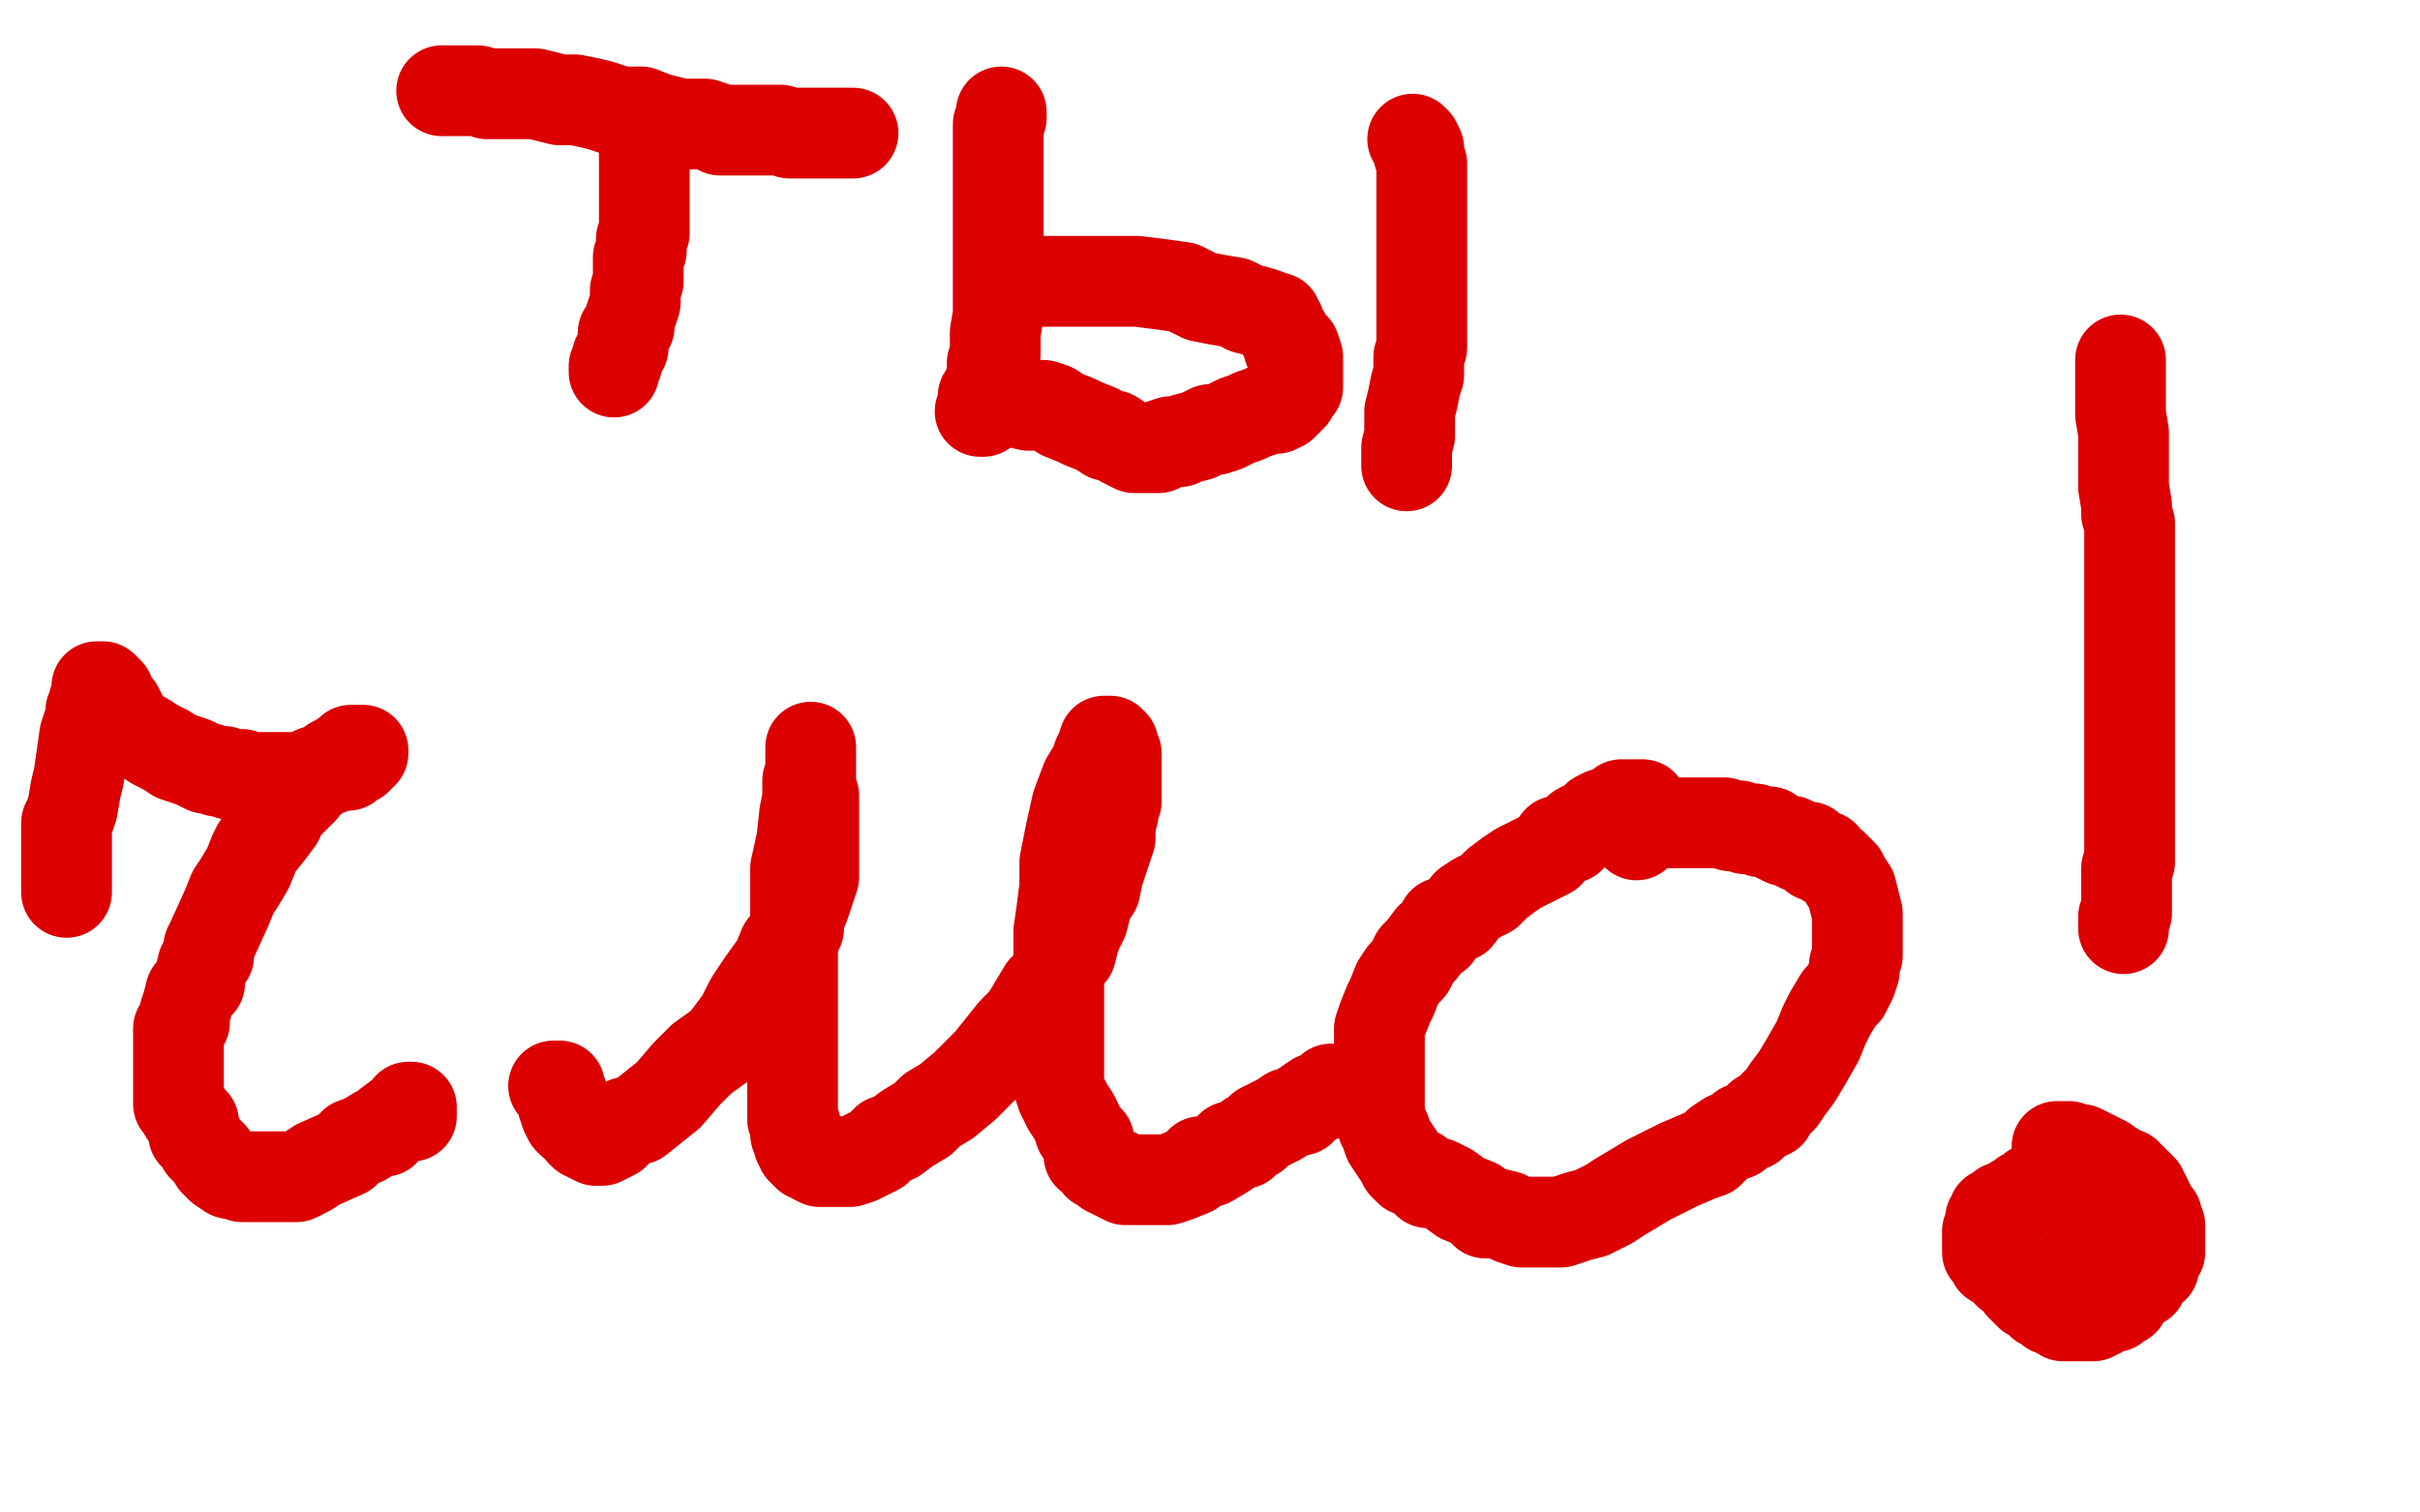 <?xml version="1.0" standalone="no"?>
<!DOCTYPE svg PUBLIC "-//W3C//DTD SVG 1.1//EN"
"http://www.w3.org/Graphics/SVG/1.1/DTD/svg11.dtd">

<svg width="800" height="500" version="1.1" xmlns="http://www.w3.org/2000/svg" xmlns:xlink="http://www.w3.org/1999/xlink" style="stroke-antialiasing: false"><desc>This SVG has been created on https://colorillo.com/</desc><rect x='0' y='0' width='800' height='500' style='fill: rgb(255,255,255); stroke-width:0' /><polyline points="213,38 213,39 213,39 213,40 213,40 213,41 213,41 213,43 213,43 213,44 213,44 213,46 213,46 213,48 213,48 213,50 213,50 213,53 213,53 213,56 213,56 213,58 213,58 213,60 213,60 213,63 213,63 213,66 213,66 213,72 213,74 213,77 212,79 212,81 212,83 211,85 211,88 211,90 211,93 210,96 210,98 210,100 209,103 208,106 208,108 206,110 206,113 206,115 205,116 204,118 204,119 204,120 203,121 203,122 203,123" style="fill: none; stroke: #dc0000; stroke-width: 30; stroke-linejoin: round; stroke-linecap: round; stroke-antialiasing: false; stroke-antialias: 0; opacity: 1.0"/>
<polyline points="146,30 149,30 149,30 151,30 151,30 154,30 154,30 158,30 158,30 161,31 161,31 167,31 167,31 171,31 171,31 177,31 177,31 181,32 181,32 185,33 185,33 190,33 190,33 195,34 195,34 199,35 199,35 205,37 205,37 212,37 217,39 225,41 229,41 233,41 236,42 238,43 240,43 243,43 245,43 247,43 248,43 251,43 253,43 258,43 261,44 264,44 267,44 270,44 273,44 275,44 277,44 280,44 281,44 282,44" style="fill: none; stroke: #dc0000; stroke-width: 30; stroke-linejoin: round; stroke-linecap: round; stroke-antialiasing: false; stroke-antialias: 0; opacity: 1.0"/>
<polyline points="331,37 331,39 331,39 330,41 330,41 330,45 330,45 330,51 330,51 330,58 330,58 330,66 330,66 330,74 330,74 330,84 330,84 330,92 330,92 330,99 330,99 330,104 330,104 329,110 329,110 329,114 329,114 329,117 329,117 328,120 328,122 328,125 327,127 327,128 327,130 325,131 325,133 325,134 325,135 325,136 324,136" style="fill: none; stroke: #dc0000; stroke-width: 30; stroke-linejoin: round; stroke-linecap: round; stroke-antialiasing: false; stroke-antialias: 0; opacity: 1.0"/>
<polyline points="337,94 338,93 338,93 340,93 340,93 343,93 343,93 346,93 346,93 349,93 349,93 353,93 353,93 357,93 357,93 363,93 363,93 369,93 369,93 376,93 376,93 384,94 384,94 391,95 391,95 397,98 397,98 402,99 408,100 412,102 416,103 419,104 421,105 422,105 422,107 423,107 423,108 424,110 425,111 426,113 426,115 428,115 429,118 429,120 429,121 429,122 429,124 429,126 429,127 429,128 428,129 427,130 427,131 426,131 426,132 424,134 423,134 422,135 419,135 417,136 414,137 412,138 409,139 405,141 402,142 400,142 396,144 392,145 390,146 387,146 384,147 383,148 381,148 379,148 378,148 377,148 376,148 375,148 373,147 371,146 368,144 366,144 363,142 358,140 356,139 351,137 348,135 345,134 340,134 336,133 333,133 330,133 328,133 326,133 325,133 325,135" style="fill: none; stroke: #dc0000; stroke-width: 30; stroke-linejoin: round; stroke-linecap: round; stroke-antialiasing: false; stroke-antialias: 0; opacity: 1.0"/>
<polyline points="467,46 468,47 468,47 469,49 469,49 469,51 469,51 470,54 470,54 470,57 470,57 470,59 470,59 470,63 470,63 470,66 470,66 470,71 470,71 470,77 470,77 470,83 470,83 470,89 470,89 470,94 470,94 470,101 470,104 470,106 470,108 470,111 470,112 470,113 470,115 469,118 469,121 469,124 468,127 467,132 466,136 466,139 466,142 466,144 465,148 465,149 465,150 465,151 465,152 465,153 465,154" style="fill: none; stroke: #dc0000; stroke-width: 30; stroke-linejoin: round; stroke-linecap: round; stroke-antialiasing: false; stroke-antialias: 0; opacity: 1.0"/>
<polyline points="22,295 22,294 22,294 22,293 22,293 22,292 22,292 22,291 22,291 22,290 22,290 22,289 22,289 22,288 22,288 22,287 22,287 22,285 22,285 22,282 22,282 22,277 22,274 22,272 23,270 24,267 25,261 26,257 28,243 29,240 30,237 30,235 31,234 31,232 32,230 32,229 32,228 32,227 33,227 34,227 35,228 36,229 37,232 39,234 40,236 42,240 44,242 48,244 51,246 55,248 58,250 61,251 64,252 66,253 68,254 69,254 72,255 74,255 76,256 80,256 82,257 86,257 89,257 92,257 95,257 99,257 102,257 104,255 107,255 110,254 113,253 115,253 116,252 118,251 118,250 119,250 120,249 120,248 119,248 116,248 115,249 112,251 110,252 107,255 104,257 101,258 100,261 96,265 93,268 92,271 89,275 85,280 84,282 82,287 79,292 77,295 75,300 70,311 69,313 69,316 67,319 66,323 66,325 63,328 62,332 61,335 61,338 59,340 59,342 59,345 59,348 59,352 59,353 59,355 59,357 59,359 59,360 59,362 59,363 59,365 60,366 61,367 61,368 63,370 64,371 64,373 64,375 66,377 67,379 70,382 71,384 73,386 76,388 77,388 80,389 82,389 83,389 84,389 86,389 88,389 89,389 91,389 95,389 98,389 102,387 105,385 114,381 117,378 120,377 125,374 127,374 128,372 132,369 134,369 134,368 135,367 135,366 136,366 136,367 136,369" style="fill: none; stroke: #dc0000; stroke-width: 30; stroke-linejoin: round; stroke-linecap: round; stroke-antialiasing: false; stroke-antialias: 0; opacity: 1.0"/>
<polyline points="183,359 184,359 184,359 185,359 185,359 185,360 185,360 185,362 185,362 186,362 186,362 186,364 186,364 186,365 186,365 187,368 188,370 189,371 191,372 192,374 193,375 195,376 196,376 197,377 198,377 199,377 201,376 203,375 207,371 211,370 216,366 221,362 227,355 232,350 239,345 245,337 248,331 252,325 257,318 259,313 264,307 264,304 266,299 267,296 268,293 269,290 269,287 269,282 269,279 269,276 269,273 269,271 269,269 269,267 269,265 269,264 269,263 268,263 268,262 268,260 268,258 268,256 268,255 268,251 268,250 268,249 268,248 268,247 268,250 268,252 268,255 267,258 267,264 266,269 265,278 263,287 263,293 263,300 263,304 263,308 262,314 262,320 262,324 262,329 262,335 262,341 262,347 262,353 262,359 262,363 262,367 262,370 263,372 263,375 264,375 264,376 264,378 265,379 265,380 266,381 267,381 267,382 269,382 269,383 271,384 272,384 274,384 276,384 277,384 279,384 281,384 284,383 286,382 290,380 293,377 296,376 300,373 305,370 308,367 313,364 319,359 327,351 331,346 335,341 339,337 342,332 345,327 348,325 349,321 351,317 354,315 355,311 356,308 357,306 358,304 359,300 360,297 362,294 363,289 365,283 366,280 367,277 367,274 367,273 368,269 368,267 369,265 369,263 369,261 369,260 369,259 369,258 369,256 369,255 369,254 369,252 369,250 369,249 368,248 368,247 368,246 367,245 366,245 365,245 364,248 363,250 362,253 359,258 356,266 354,275 352,285 352,293 351,301 350,308 350,314 350,317 350,322 350,324 350,326 350,329 350,331 350,334 350,337 350,339 350,342 350,347 350,350 350,355 350,358 350,359 351,362 352,364 353,366 355,369 356,371 357,374 360,377 360,378 360,382 361,382 362,383 363,385 365,386 366,387 368,388 369,388 370,389 372,390 373,390 376,390 377,390 378,390 380,390 383,390 386,390 389,389 394,387 397,384 400,384 405,381 407,379 411,378 413,376 415,375 417,373 421,371 423,370 426,368 430,367 432,365 435,363 438,362 439,361 440,360" style="fill: none; stroke: #dc0000; stroke-width: 30; stroke-linejoin: round; stroke-linecap: round; stroke-antialiasing: false; stroke-antialias: 0; opacity: 1.0"/>
<polyline points="543,266 541,266 541,266 540,266 540,266 538,266 538,266 536,266 536,266 535,267 535,267 533,268 533,268 530,269 530,269 528,270 528,270 526,272 526,272 522,274 522,274 519,277 519,277 515,278 515,278 512,282 512,282 508,284 508,284 502,287 502,287 499,289 495,292 492,295 488,297 485,299 482,303 477,305 475,309 473,310 470,314 468,316 466,320 464,322 462,325 460,330 459,332 457,337 456,340 456,343 456,347 456,351 456,357 456,361 456,365 456,368 457,372 458,374 459,377 461,380 463,383 464,385 466,387 469,388 472,391 475,391 479,393 483,396 488,398 491,401 494,401 498,402 500,403 503,404 506,404 509,404 512,404 513,404 516,404 519,403 522,402 526,401 532,398 535,396 540,393 545,390 551,387 555,385 562,382 565,381 568,378 571,376 574,375 576,373 579,372 581,370 582,369 585,368 586,366 589,363 591,360 594,356 597,351 601,344 603,339 605,335 608,330 610,328 612,324 613,321 613,319 614,316 614,314 614,312 614,309 614,307 614,305 614,302 613,298 612,294 610,291 609,289 608,288 606,286 604,285 603,283 600,283 599,282 598,280 596,280 595,280 593,279 592,278 590,278 588,277 586,276 585,275 582,275 580,274 577,274 575,273 572,273 570,272 566,272 564,272 561,272 560,272 558,272 555,272 553,272 551,272 549,272 547,272 545,272 543,272 542,272 542,273 541,274 541,276" style="fill: none; stroke: #dc0000; stroke-width: 30; stroke-linejoin: round; stroke-linecap: round; stroke-antialiasing: false; stroke-antialias: 0; opacity: 1.0"/>
<polyline points="701,119 701,120 701,120 701,121 701,121 701,122 701,122 701,124 701,124 701,127 701,127 701,130 701,130 701,133 701,133 701,137 701,137 702,143 702,143 702,148 702,148 702,152 702,152 702,157 702,157 702,161 702,161 703,167 703,167 703,170 704,173 704,177 704,181 704,185 704,188 704,192 704,195 704,199 704,203 704,206 704,209 704,212 704,215 704,217 704,222 704,225 704,228 704,231 704,236 704,240 704,244 704,248 704,250 704,254 704,257 704,260 704,263 704,266 704,271 704,273 704,274 704,276 704,278 704,279 704,280 704,282 704,285 703,287 703,289 703,290 703,292 703,294 703,295 703,296 703,298 703,299 703,300 703,302 702,303 702,304 702,305 702,306 702,307" style="fill: none; stroke: #dc0000; stroke-width: 30; stroke-linejoin: round; stroke-linecap: round; stroke-antialiasing: false; stroke-antialias: 0; opacity: 1.0"/>
<polyline points="680,379 681,379 681,379 682,379 682,379 684,379 684,379 684,380 684,380 686,380 686,380 687,380 687,380 688,380 688,380 690,381 690,381 692,382 692,382 694,383 694,383 696,384 696,384 697,386 697,386 699,386 699,386 700,387 701,388 703,388 703,389 705,390 705,392 706,392 707,392 707,393 708,393 708,395 709,395 710,397 710,398 711,399 712,401 713,402 713,403 714,405 714,406 714,407 714,408 714,409 714,410 714,411 714,413 714,414 712,416 712,419 710,420 709,422 708,424 706,425 704,427 703,428 702,430 700,431 699,431 699,432 698,432 697,432 696,433 694,433 694,434 693,434 692,435 691,435 690,435 689,435 688,435 685,435 683,435 682,435 681,434 679,433 678,433 677,432 675,431 674,430 672,428 671,428 669,426 668,425 666,422 664,421 663,420 661,418 660,417 659,417 659,416 658,415 657,414 657,413 657,412 657,411 657,408 657,407 658,405 658,404 658,403 659,403 659,402 659,401 660,401 661,401 662,399 663,399 664,399 665,398 666,397 667,397 669,396 669,395 671,395 672,393 673,393 675,393 675,392 676,392 676,391 677,391 678,391 678,390 679,390 680,390 681,390 682,390 683,390 684,390 685,390 686,390 687,390 688,390 688,391 688,392 689,393 689,395 689,396 689,397 690,399 690,400 691,402 691,404 691,406 691,407 691,408 691,409 691,410 690,410" style="fill: none; stroke: #dc0000; stroke-width: 30; stroke-linejoin: round; stroke-linecap: round; stroke-antialiasing: false; stroke-antialias: 0; opacity: 1.0"/>
</svg>
